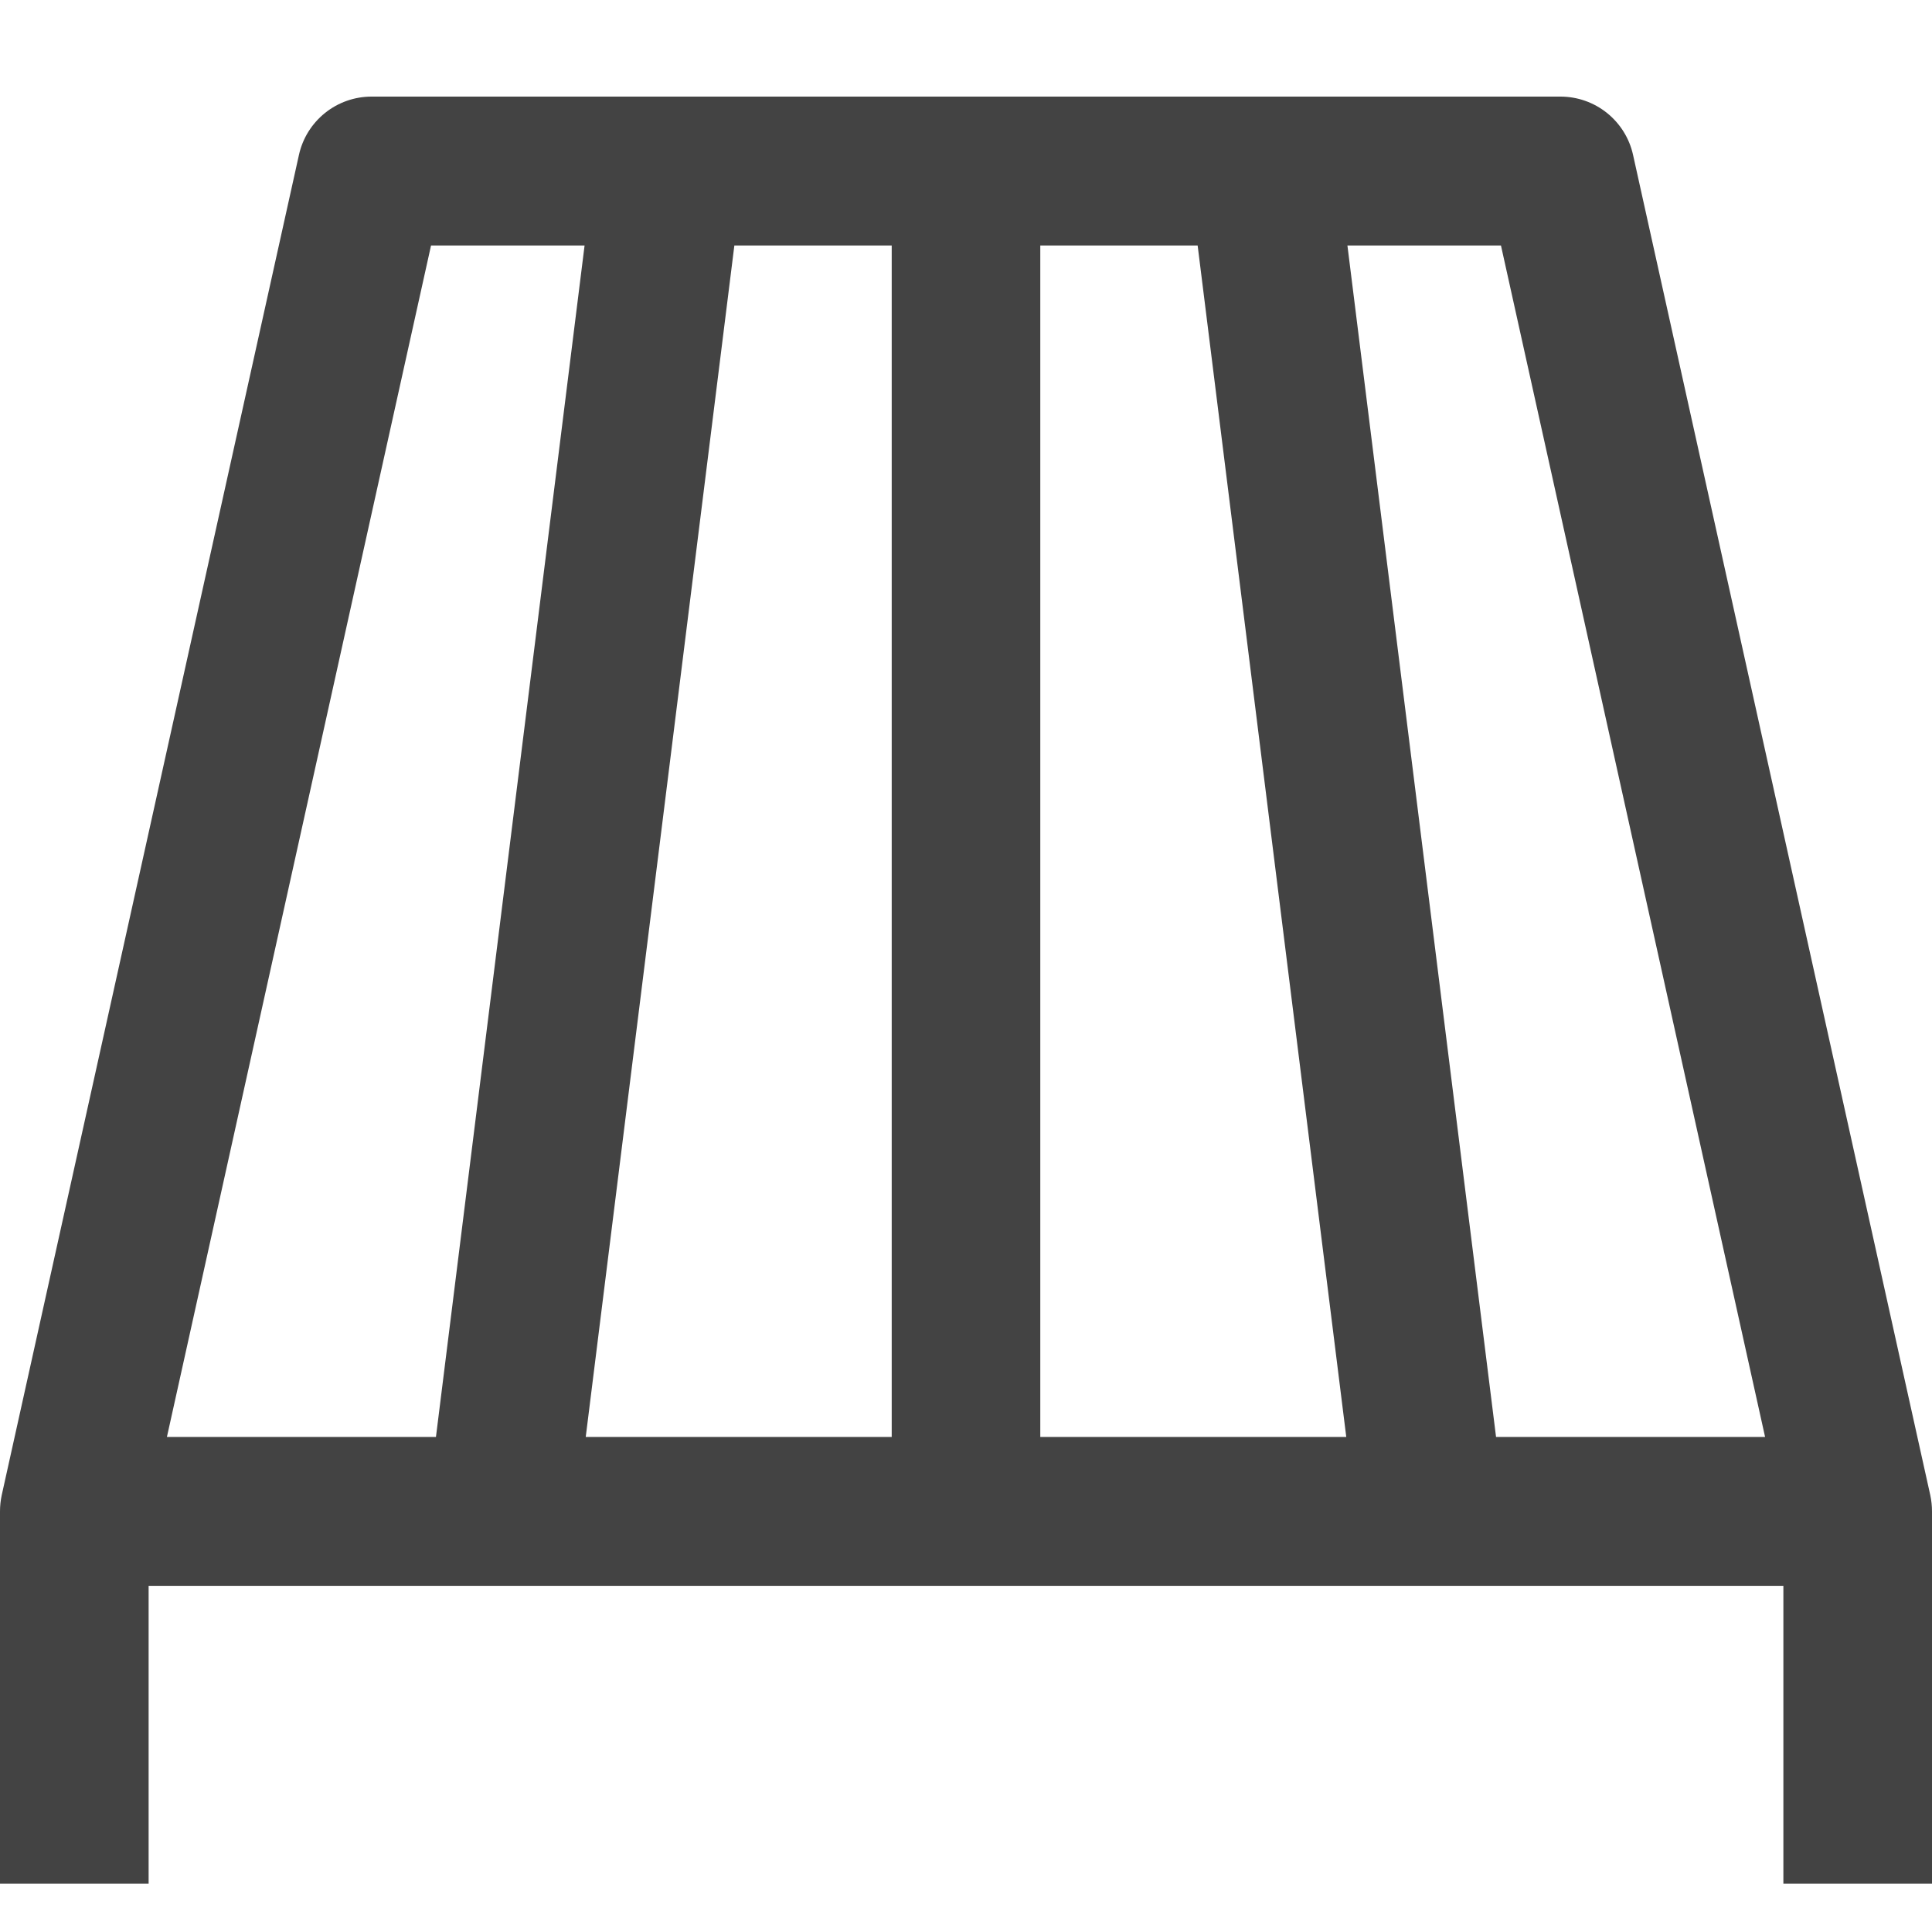 <svg width="40" height="40" viewBox="0 0 40 40" fill="none" xmlns="http://www.w3.org/2000/svg">
<path d="M7.692 2C7.343 2 7.003 2.119 6.73 2.338C6.457 2.557 6.266 2.862 6.19 3.204L0.036 30.954C0.012 31.065 -0 31.178 9.30005e-06 31.292V39H3.077V32.833H36.923V39H40V31.292C40 31.178 39.988 31.065 39.964 30.954L33.81 3.204C33.734 2.862 33.543 2.557 33.27 2.338C32.997 2.119 32.657 2 32.308 2H7.692ZM8.924 5.083H12.103L9.026 29.75H3.456L8.924 5.083ZM15.204 5.083H18.462V29.75H12.127L15.204 5.083ZM21.538 5.083H24.796L27.873 29.75H21.538V5.083ZM27.897 5.083H31.076L36.544 29.75H30.974L27.897 5.083Z" fill="#434343"/>
</svg>
